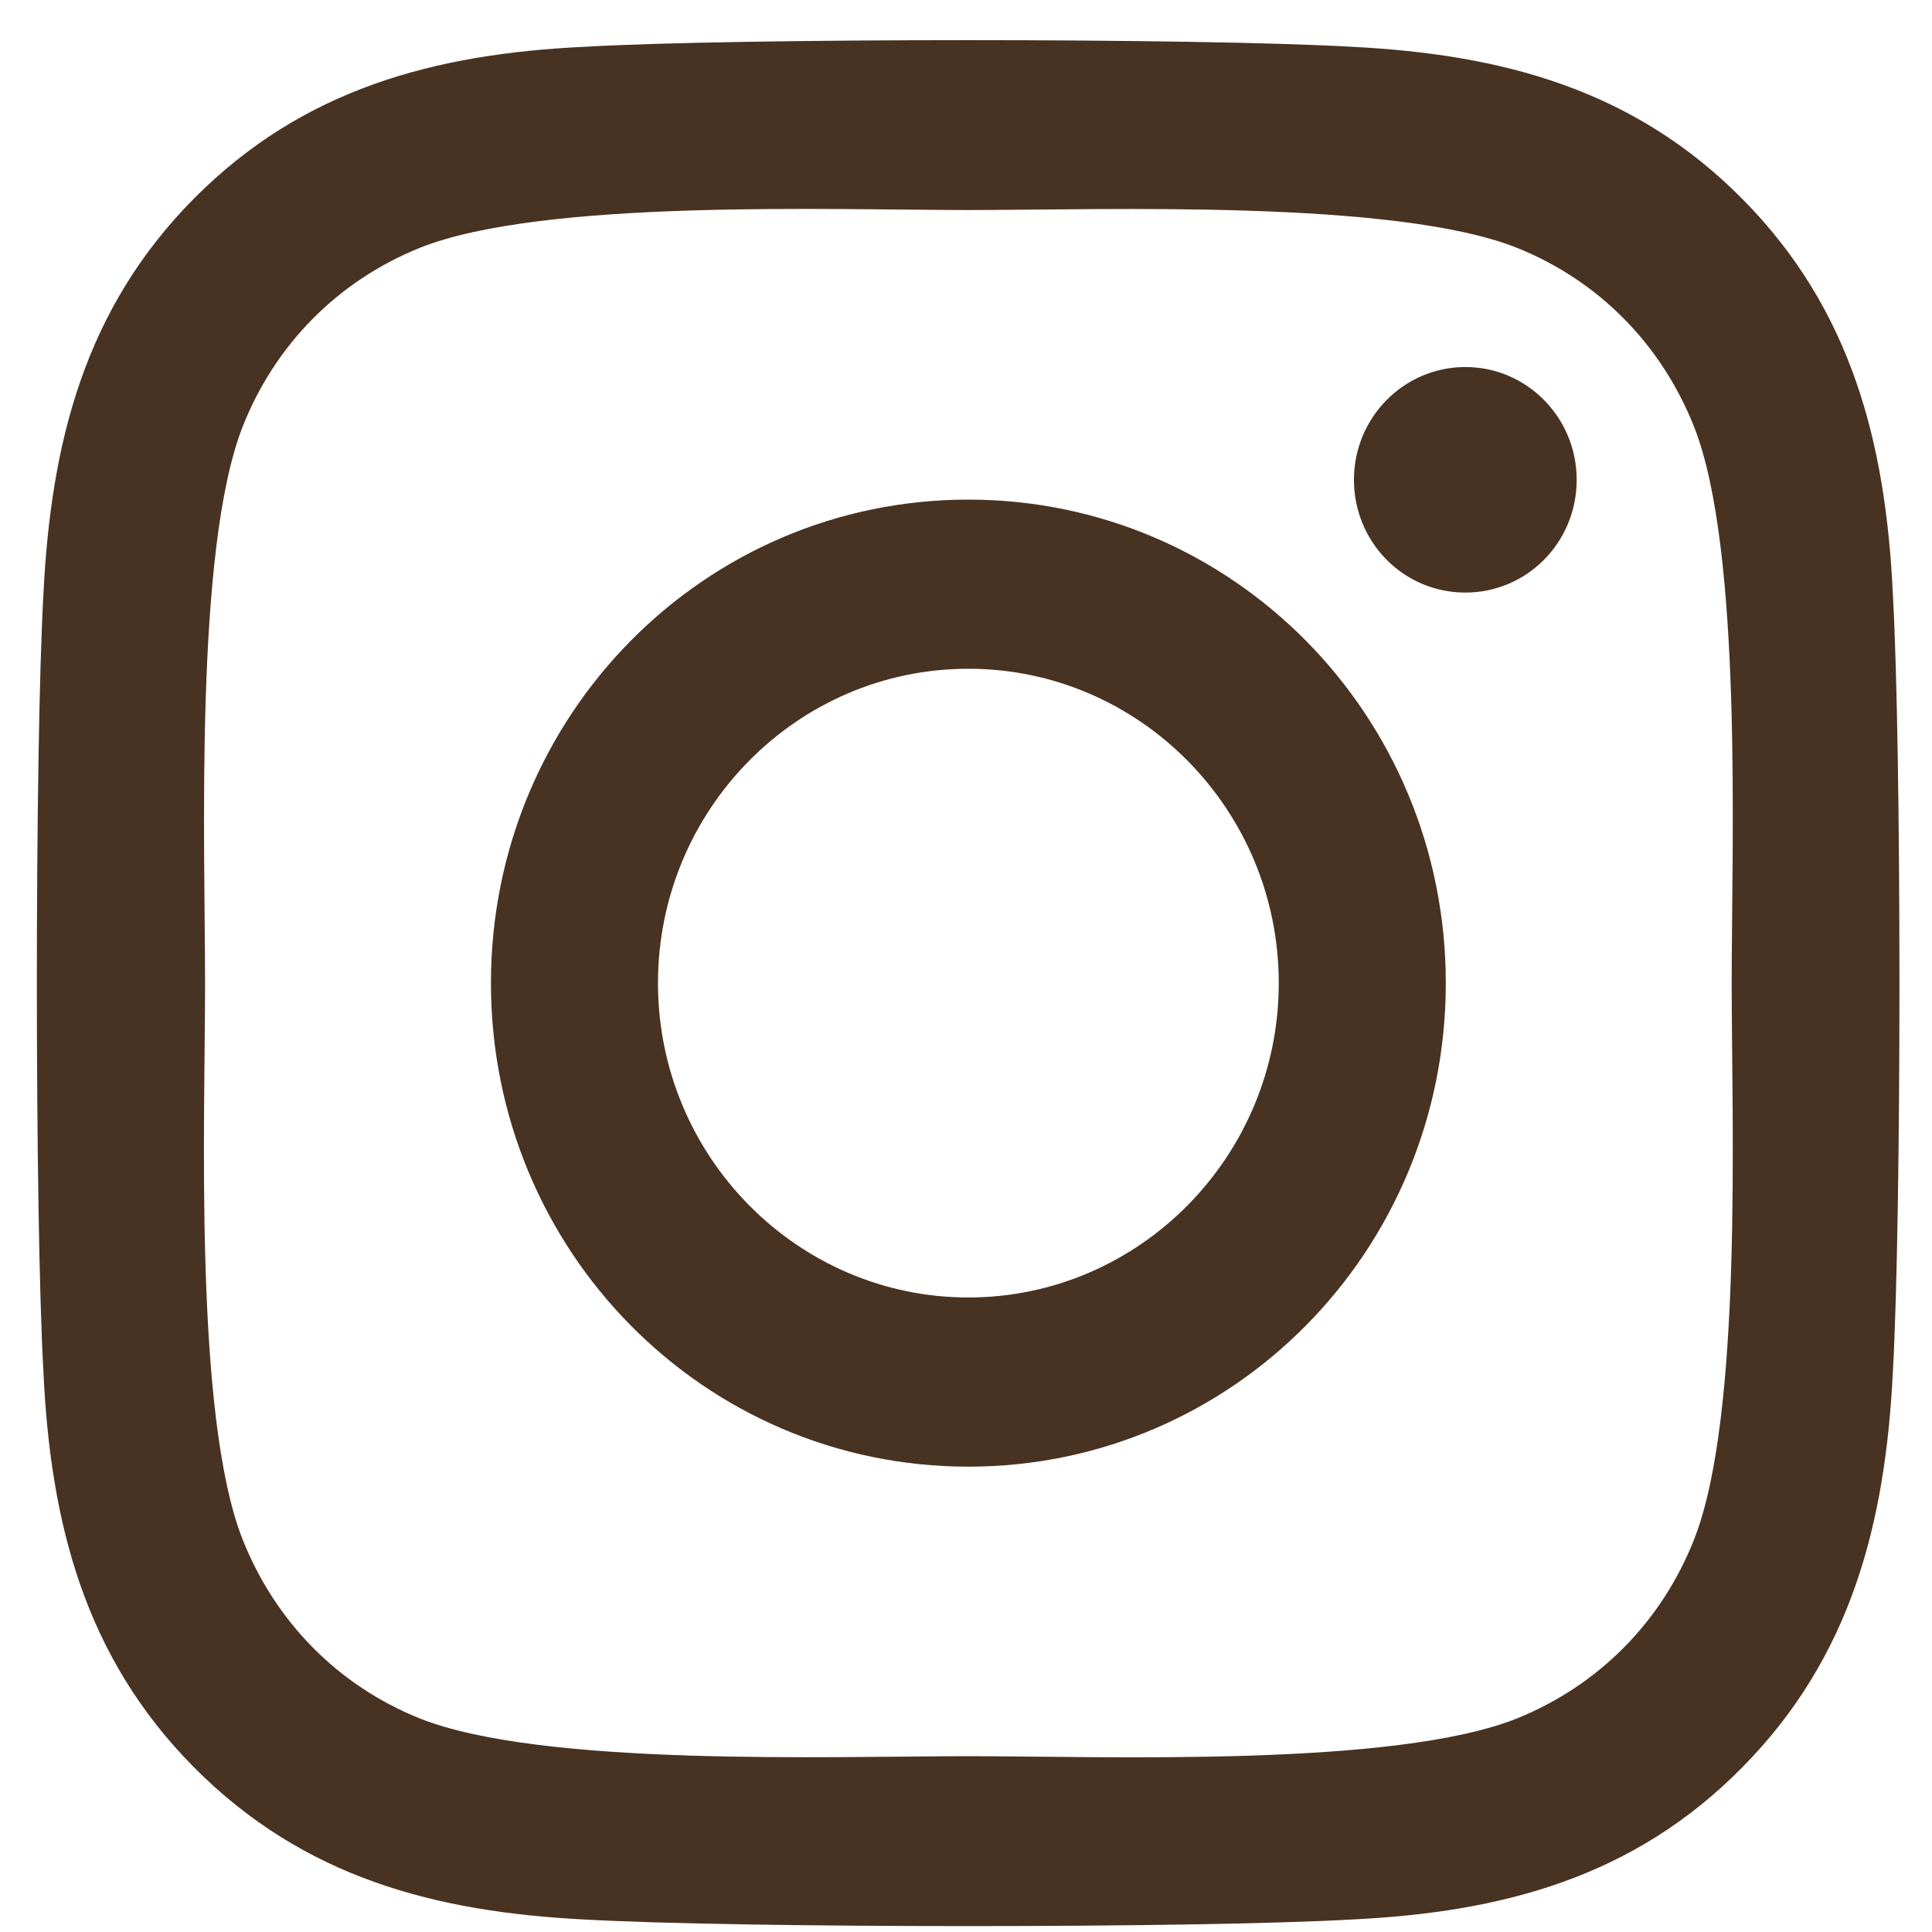 <svg width="35" height="35" viewBox="0 0 35 35" fill="none" xmlns="http://www.w3.org/2000/svg">
<path id="Vector" d="M17.543 9.051C12.755 9.051 8.894 12.961 8.894 17.81C8.894 22.659 12.755 26.57 17.543 26.57C22.33 26.57 26.192 22.659 26.192 17.81C26.192 12.961 22.33 9.051 17.543 9.051ZM17.543 23.505C14.449 23.505 11.92 20.951 11.92 17.81C11.92 14.669 14.441 12.115 17.543 12.115C20.644 12.115 23.166 14.669 23.166 17.81C23.166 20.951 20.637 23.505 17.543 23.505ZM28.563 8.692C28.563 9.828 27.66 10.735 26.546 10.735C25.424 10.735 24.528 9.821 24.528 8.692C24.528 7.564 25.432 6.649 26.546 6.649C27.66 6.649 28.563 7.564 28.563 8.692ZM34.291 10.766C34.163 8.029 33.546 5.605 31.567 3.607C29.594 1.61 27.201 0.985 24.498 0.848C21.713 0.687 13.365 0.687 10.58 0.848C7.885 0.977 5.491 1.602 3.511 3.6C1.532 5.597 0.922 8.021 0.787 10.758C0.628 13.579 0.628 22.034 0.787 24.854C0.914 27.591 1.532 30.016 3.511 32.013C5.491 34.011 7.877 34.636 10.58 34.773C13.365 34.933 21.713 34.933 24.498 34.773C27.201 34.643 29.594 34.018 31.567 32.013C33.539 30.016 34.156 27.591 34.291 24.854C34.45 22.034 34.45 13.587 34.291 10.766ZM30.693 27.881C30.106 29.375 28.97 30.526 27.487 31.129C25.266 32.021 19.997 31.815 17.543 31.815C15.089 31.815 9.812 32.013 7.599 31.129C6.124 30.534 4.987 29.383 4.392 27.881C3.511 25.632 3.715 20.296 3.715 17.81C3.715 15.325 3.519 9.981 4.392 7.739C4.979 6.245 6.116 5.094 7.599 4.492C9.82 3.6 15.089 3.805 17.543 3.805C19.997 3.805 25.273 3.607 27.487 4.492C28.962 5.086 30.099 6.237 30.693 7.739C31.574 9.988 31.371 15.325 31.371 17.81C31.371 20.296 31.574 25.64 30.693 27.881Z" fill="#483221"/>
</svg>
